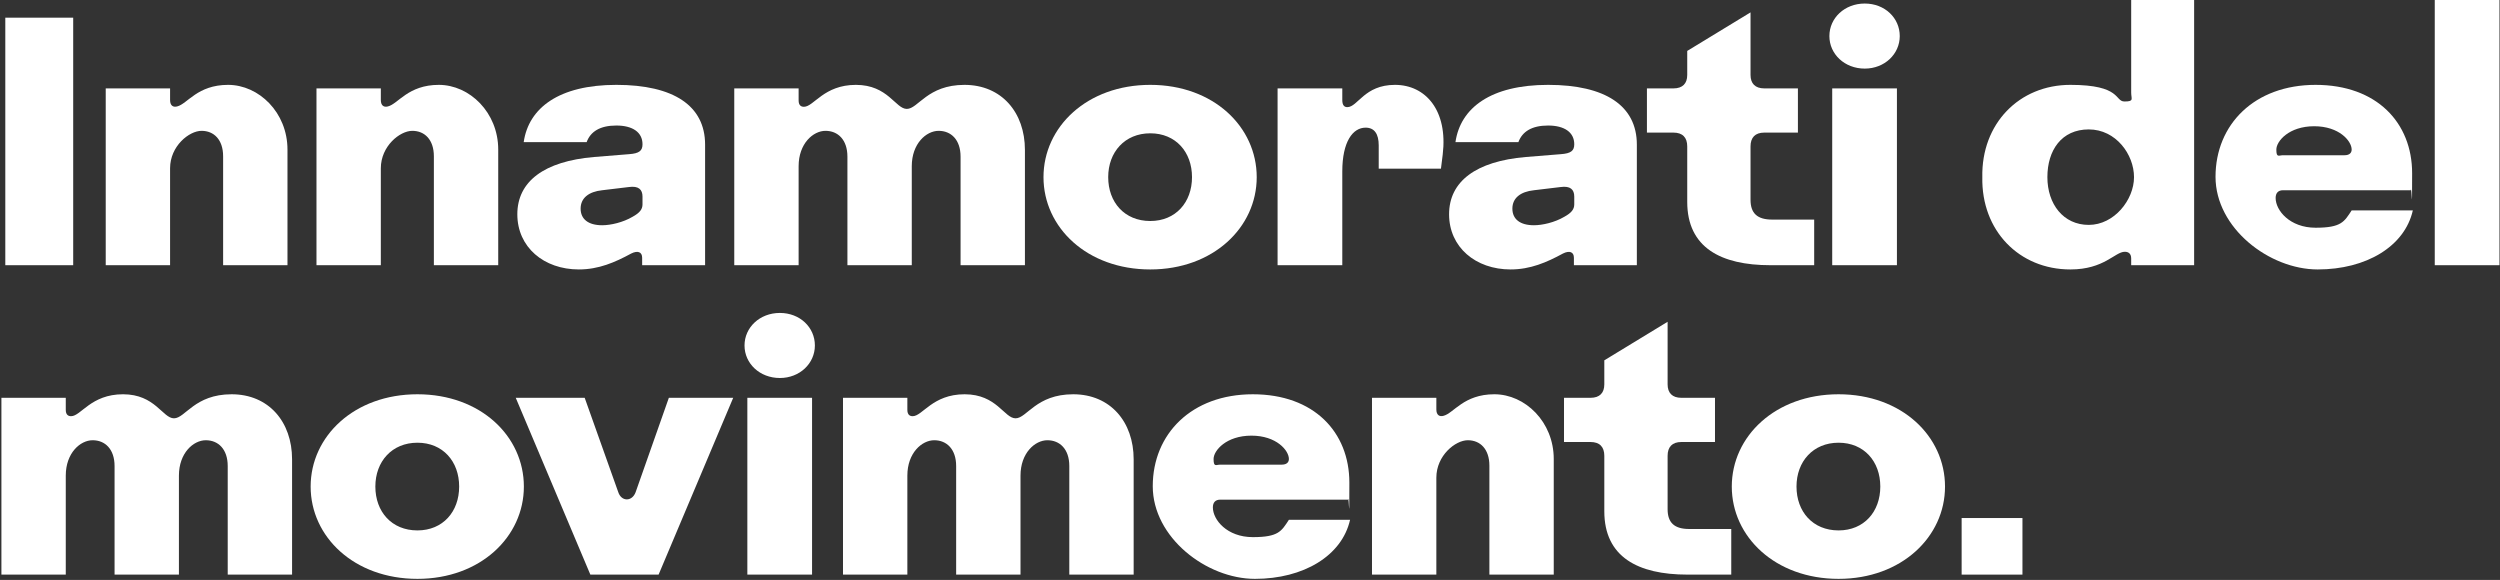 <?xml version="1.0" encoding="UTF-8"?>
<svg xmlns="http://www.w3.org/2000/svg" version="1.1" viewBox="0 0 1414 328">
  <rect x="0" y="0" width="1414" height="328" fill="#333333" stroke="none"/>
  <defs>
    <style>
      .cls-1 {
        fill: #fff;
      }
    </style>
  </defs>
  <!-- Generator: Adobe Illustrator 28.7.5, SVG Export Plug-In . SVG Version: 1.2.0 Build 176)  -->
  <g>
    <g id="Layer_1">
      <path class="cls-1" d="M1109.5,325v-32h34.4v32h-34.4Z"/>
      <path class="cls-1" d="M1039.9,327.4c-35.8,0-60.4-23.8-60.4-52.2s24.6-52.2,60.4-52.2,60.2,23.8,60.2,52.2-24.6,52.2-60.2,52.2ZM1039.9,300c14.4,0,23.6-10.6,23.6-24.8s-9.2-24.8-23.6-24.8-23.8,10.6-23.8,24.8,9.2,24.8,23.8,24.8Z"/>
      <path class="cls-1" d="M899.6,250h-15v-25h15c5.2,0,7.8-2.8,7.8-7.6v-13.6l35.8-21.8v35.4c0,4.8,2.6,7.6,7.8,7.6h19v25h-19c-5.2,0-7.8,2.8-7.8,7.8v30.2c0,7.6,3.8,11.2,12.2,11.2h23.8v25.8h-24.8c-28,0-47-10-47-35.8v-31.4c0-5-2.6-7.8-7.8-7.8Z"/>
      <path class="cls-1" d="M812.4,325h-36.4v-100h36.4v6.6c0,3.2,1.8,4.2,4,3.6,5.8-1.4,11.4-12.2,28.8-12.2s33.6,15.6,33.6,36.6v65.4h-36.4v-61.6c0-9.4-5.2-14.4-12.2-14.4s-17.8,8.6-17.8,21.2v54.8Z"/>
      <path class="cls-1" d="M652,275c0-29.6,22-52,56.6-52s54.6,21.4,54.6,50-.2,6-.8,9.6h-72.2c-2.8,0-4.2,1.6-4.2,4.4,0,7,8,16.8,22.6,16.8s16.2-3.4,20.4-9.8h34.6c-4.6,20.4-26.4,33.4-53.8,33.4s-57.8-23.4-57.8-52.4ZM690.2,262.8h34.8c2.8,0,4-1.4,4-3.2,0-4.8-7-13.2-21.2-13.2s-21.4,8.4-21.4,13.2,1.4,3.2,3.8,3.2Z"/>
      <path class="cls-1" d="M513.2,325h-36.4v-100h36.4v6.8c0,2.8,1.4,3.6,3,3.6,5.6,0,11.2-12.4,29.4-12.4s22.4,13.6,28.8,13.6,11.6-13.6,32.6-13.6,34.2,15.6,34.2,36.8v65.2h-36.4v-61.4c0-9.6-5.4-14.6-12.4-14.6s-15.2,7.2-15.2,20v56h-36.4v-61.4c0-9.6-5.4-14.6-12.4-14.6s-15.2,7.2-15.2,20v56Z"/>
      <path class="cls-1" d="M441.1,213.8c-11.4,0-20-8.2-20-18.4s8.6-18.4,20-18.4,19.8,8.2,19.8,18.4-8.6,18.4-19.8,18.4ZM459.3,325h-36.6v-100h36.6v100Z"/>
      <path class="cls-1" d="M333.9,325l-42.2-100h39l19,53.4c1.8,5.4,7.8,5.4,9.8,0l18.8-53.4h36.4l-42.2,100h-38.6Z"/>
      <path class="cls-1" d="M236.1,327.4c-35.8,0-60.4-23.8-60.4-52.2s24.6-52.2,60.4-52.2,60.2,23.8,60.2,52.2-24.6,52.2-60.2,52.2ZM236.1,300c14.4,0,23.6-10.6,23.6-24.8s-9.2-24.8-23.6-24.8-23.8,10.6-23.8,24.8,9.2,24.8,23.8,24.8Z"/>
      <path class="cls-1" d="M37.2,325H.8v-100h36.4v6.8c0,2.8,1.4,3.6,3,3.6,5.6,0,11.2-12.4,29.4-12.4s22.4,13.6,28.8,13.6,11.6-13.6,32.6-13.6,34.2,15.6,34.2,36.8v65.2h-36.4v-61.4c0-9.6-5.4-14.6-12.4-14.6s-15.2,7.2-15.2,20v56h-36.4v-61.4c0-9.6-5.4-14.6-12.4-14.6s-15.2,7.2-15.2,20v56Z"/>
      <path class="cls-1" d="M1413.7,150h-36.6V0h36.6v150Z"/>
      <path class="cls-1" d="M1253.1,100c0-29.6,22-52,56.6-52s54.6,21.4,54.6,50-.2,6-.8,9.6h-72.2c-2.8,0-4.2,1.6-4.2,4.4,0,7,8,16.8,22.6,16.8s16.2-3.4,20.4-9.8h34.6c-4.6,20.4-26.4,33.4-53.8,33.4s-57.8-23.4-57.8-52.4ZM1291.3,87.8h34.8c2.8,0,4-1.4,4-3.2,0-4.8-7-13.2-21.2-13.2s-21.4,8.4-21.4,13.2,1.4,3.2,3.8,3.2Z"/>
      <path class="cls-1" d="M1241,0v150h-35.6v-3.8c0-2.8-1.6-3.8-3.6-3.8-5.6,0-11.6,10-30.8,10-29,0-50.4-22-49.8-52.2-.6-30.2,20.8-52.2,49.8-52.2s25,9.4,30.6,9.4,3.8-1.4,3.8-5V0h35.6ZM1207,100.2c0-12.8-10.2-27-25.6-27s-23.4,11.8-23.4,27,9,27,23.4,27,25.6-14.2,25.6-27Z"/>
      <path class="cls-1" d="M1054.7,38.8c-11.4,0-20-8.2-20-18.4s8.6-18.4,20-18.4,19.8,8.2,19.8,18.4-8.6,18.4-19.8,18.4ZM1072.9,150h-36.6V50h36.6v100Z"/>
      <path class="cls-1" d="M946.5,75h-15v-25h15c5.2,0,7.8-2.8,7.8-7.6v-13.6l35.8-21.8v35.4c0,4.8,2.6,7.6,7.8,7.6h19v25h-19c-5.2,0-7.8,2.8-7.8,7.8v30.2c0,7.6,3.8,11.2,12.2,11.2h23.8v25.8h-24.8c-28,0-47-10-47-35.8v-31.4c0-5-2.6-7.8-7.8-7.8Z"/>
      <path class="cls-1" d="M854.4,152.4c-19.8,0-34.8-12.6-34.8-31.2s15.2-30,43.4-32.4l19.8-1.6c5.8-.4,7.6-2,7.6-5.6,0-6.8-5.6-10.6-14.8-10.6s-14.6,3.4-16.8,9.4h-35.6c2.8-19.4,20-32.4,52.4-32.4s50.2,11.8,50.2,33.8v68.2h-35.6v-4.2c0-3.4-2.6-4.2-6.2-2.4-9.2,5-18.4,9-29.6,9ZM867.6,127.4c4.8,0,11.8-1.6,17.2-4.8,4-2.2,5.6-4.2,5.6-7v-4.4c0-4-2.2-6.2-7.8-5.4l-15,1.8c-7.6.8-12.2,4.4-12.2,10.4s4.4,9.4,12.2,9.4Z"/>
      <path class="cls-1" d="M759.2,150h-36.6V50h36.6v6.6c0,3,1.2,4,2.8,4,6,0,9.6-12.6,27-12.6s30,14.6,27,39.4l-1,8h-35.2v-13.2c0-6.4-2.4-10-7.4-10-7.2,0-13.2,7.8-13.2,24.8v53Z"/>
      <path class="cls-1" d="M650.6,152.4c-35.8,0-60.4-23.8-60.4-52.2s24.6-52.2,60.4-52.2,60.2,23.8,60.2,52.2-24.6,52.2-60.2,52.2ZM650.6,125c14.4,0,23.6-10.6,23.6-24.8s-9.2-24.8-23.6-24.8-23.8,10.6-23.8,24.8,9.2,24.8,23.8,24.8Z"/>
      <path class="cls-1" d="M451.7,150h-36.4V50h36.4v6.8c0,2.8,1.4,3.6,3,3.6,5.6,0,11.2-12.4,29.4-12.4s22.4,13.6,28.8,13.6,11.6-13.6,32.6-13.6,34.2,15.6,34.2,36.8v65.2h-36.4v-61.4c0-9.6-5.4-14.6-12.4-14.6s-15.2,7.2-15.2,20v56h-36.4v-61.4c0-9.6-5.4-14.6-12.4-14.6s-15.2,7.2-15.2,20v56Z"/>
      <path class="cls-1" d="M327.4,152.4c-19.8,0-34.8-12.6-34.8-31.2s15.2-30,43.4-32.4l19.8-1.6c5.8-.4,7.6-2,7.6-5.6,0-6.8-5.6-10.6-14.8-10.6s-14.6,3.4-16.8,9.4h-35.6c2.8-19.4,20-32.4,52.4-32.4s50.2,11.8,50.2,33.8v68.2h-35.6v-4.2c0-3.4-2.6-4.2-6.2-2.4-9.2,5-18.4,9-29.6,9ZM340.6,127.4c4.8,0,11.8-1.6,17.2-4.8,4-2.2,5.6-4.2,5.6-7v-4.4c0-4-2.2-6.2-7.8-5.4l-15,1.8c-7.6.8-12.2,4.4-12.2,10.4s4.4,9.4,12.2,9.4Z"/>
      <path class="cls-1" d="M215.4,150h-36.4V50h36.4v6.6c0,3.2,1.8,4.2,4,3.6,5.8-1.4,11.4-12.2,28.8-12.2s33.6,15.6,33.6,36.6v65.4h-36.4v-61.6c0-9.4-5.2-14.4-12.2-14.4s-17.8,8.6-17.8,21.2v54.8Z"/>
      <path class="cls-1" d="M96.2,150h-36.4V50h36.4v6.6c0,3.2,1.8,4.2,4,3.6,5.8-1.4,11.4-12.2,28.8-12.2s33.6,15.6,33.6,36.6v65.4h-36.4v-61.6c0-9.4-5.2-14.4-12.2-14.4s-17.8,8.6-17.8,21.2v54.8Z"/>
      <path class="cls-1" d="M41.4,150H3V10h38.4v140Z"/>
    </g>
  </g>
</svg>